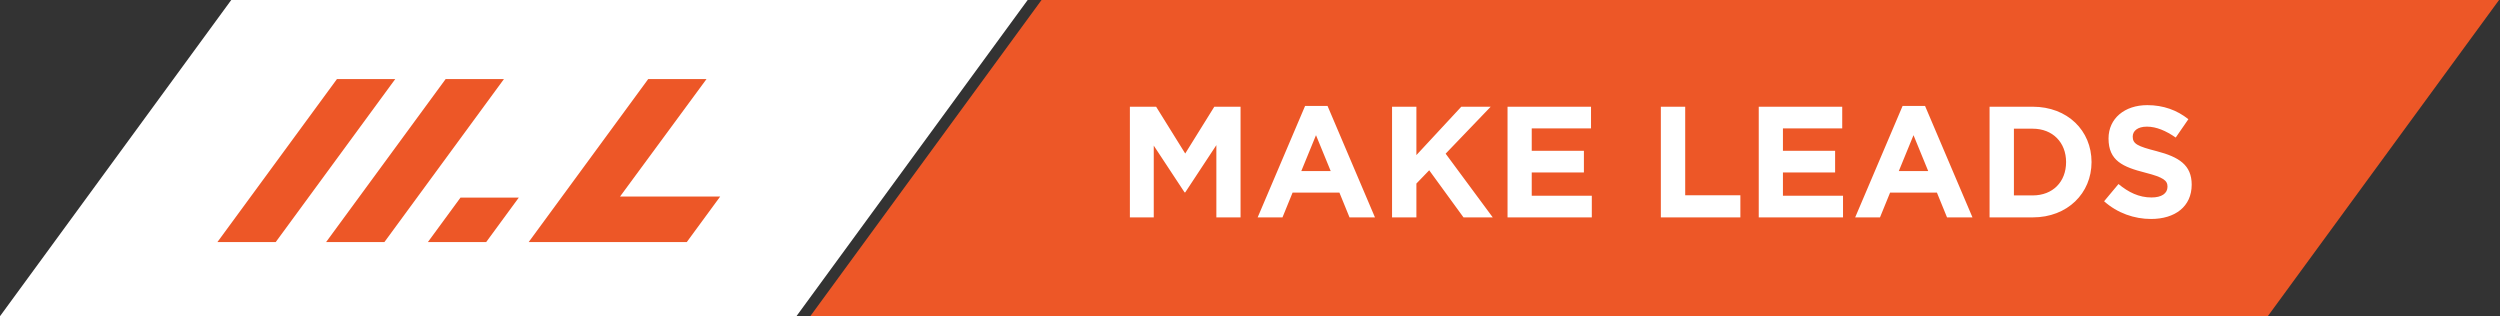 <svg width="253" height="32" viewBox="0 0 253 32" fill="none" xmlns="http://www.w3.org/2000/svg">
<rect x="0" y="0" width="253" height="32" fill="#333333" stroke="none"/>
<path d="M105.404 0L252.904 0L229.5 32H82L105.404 0Z" fill="#ED5727"/>
<path d="M114.344 22H116.76V14.736L119.88 19.472H119.944L123.096 14.688V22H125.544V10.8H122.888L119.944 15.536L117 10.8H114.344V22ZM127.275 22H129.787L130.811 19.488H135.547L136.571 22H139.147L134.347 10.72H132.075L127.275 22ZM131.691 17.312L133.179 13.68L134.667 17.312H131.691ZM140.875 22H143.339V18.576L144.635 17.232L148.107 22H151.067L146.299 15.552L150.859 10.8H147.883L143.339 15.696V10.8H140.875V22ZM152.563 22H161.091V19.808H155.011V17.456H160.291V15.264H155.011V12.992H161.011V10.8H152.563V22ZM168.078 22H176.126V19.76H170.542V10.8H168.078V22ZM177.985 22H186.513V19.808H180.433V17.456H185.713V15.264H180.433V12.992H186.433V10.8H177.985V22ZM187.743 22H190.255L191.279 19.488H196.015L197.039 22H199.615L194.815 10.72H192.543L187.743 22ZM192.159 17.312L193.647 13.68L195.135 17.312H192.159ZM201.344 22H205.712C209.232 22 211.664 19.552 211.664 16.4C211.664 13.216 209.232 10.8 205.712 10.8H201.344V22ZM203.808 19.776V13.024H205.712C207.728 13.024 209.088 14.416 209.088 16.4C209.088 18.416 207.728 19.776 205.712 19.776H203.808ZM217.687 22.16C220.103 22.16 221.799 20.912 221.799 18.688C221.799 16.704 220.519 15.888 218.247 15.296C216.311 14.8 215.831 14.56 215.831 13.824C215.831 13.248 216.327 12.816 217.271 12.816C218.215 12.816 219.191 13.232 220.183 13.92L221.463 12.064C220.327 11.152 218.935 10.64 217.303 10.64C215.015 10.64 213.383 11.984 213.383 14.016C213.383 16.272 214.839 16.896 217.095 17.472C218.967 17.952 219.351 18.272 219.351 18.896C219.351 19.584 218.743 19.984 217.735 19.984C216.455 19.984 215.399 19.456 214.391 18.624L212.935 20.368C214.279 21.568 215.991 22.16 217.687 22.16Z" fill="white"/>
<path d="M23.402 0L104 0L80.598 32H0L23.402 0Z" fill="white"/>
<path fill-rule="evenodd" clip-rule="evenodd" d="M22 24.5L34.1 8H40L27.9 24.5H22ZM33 24.5L45.1 8H51L38.9 24.5H33ZM53.5 24.5L65.6 8H71.5L62.75 19.887H72.884L69.5 24.5H53.5Z" fill="#ED5727"/>
<path d="M46.6 20L43.3 24.5H49.2L52.5 20H46.6Z" fill="#ED5727"/>
</svg>
